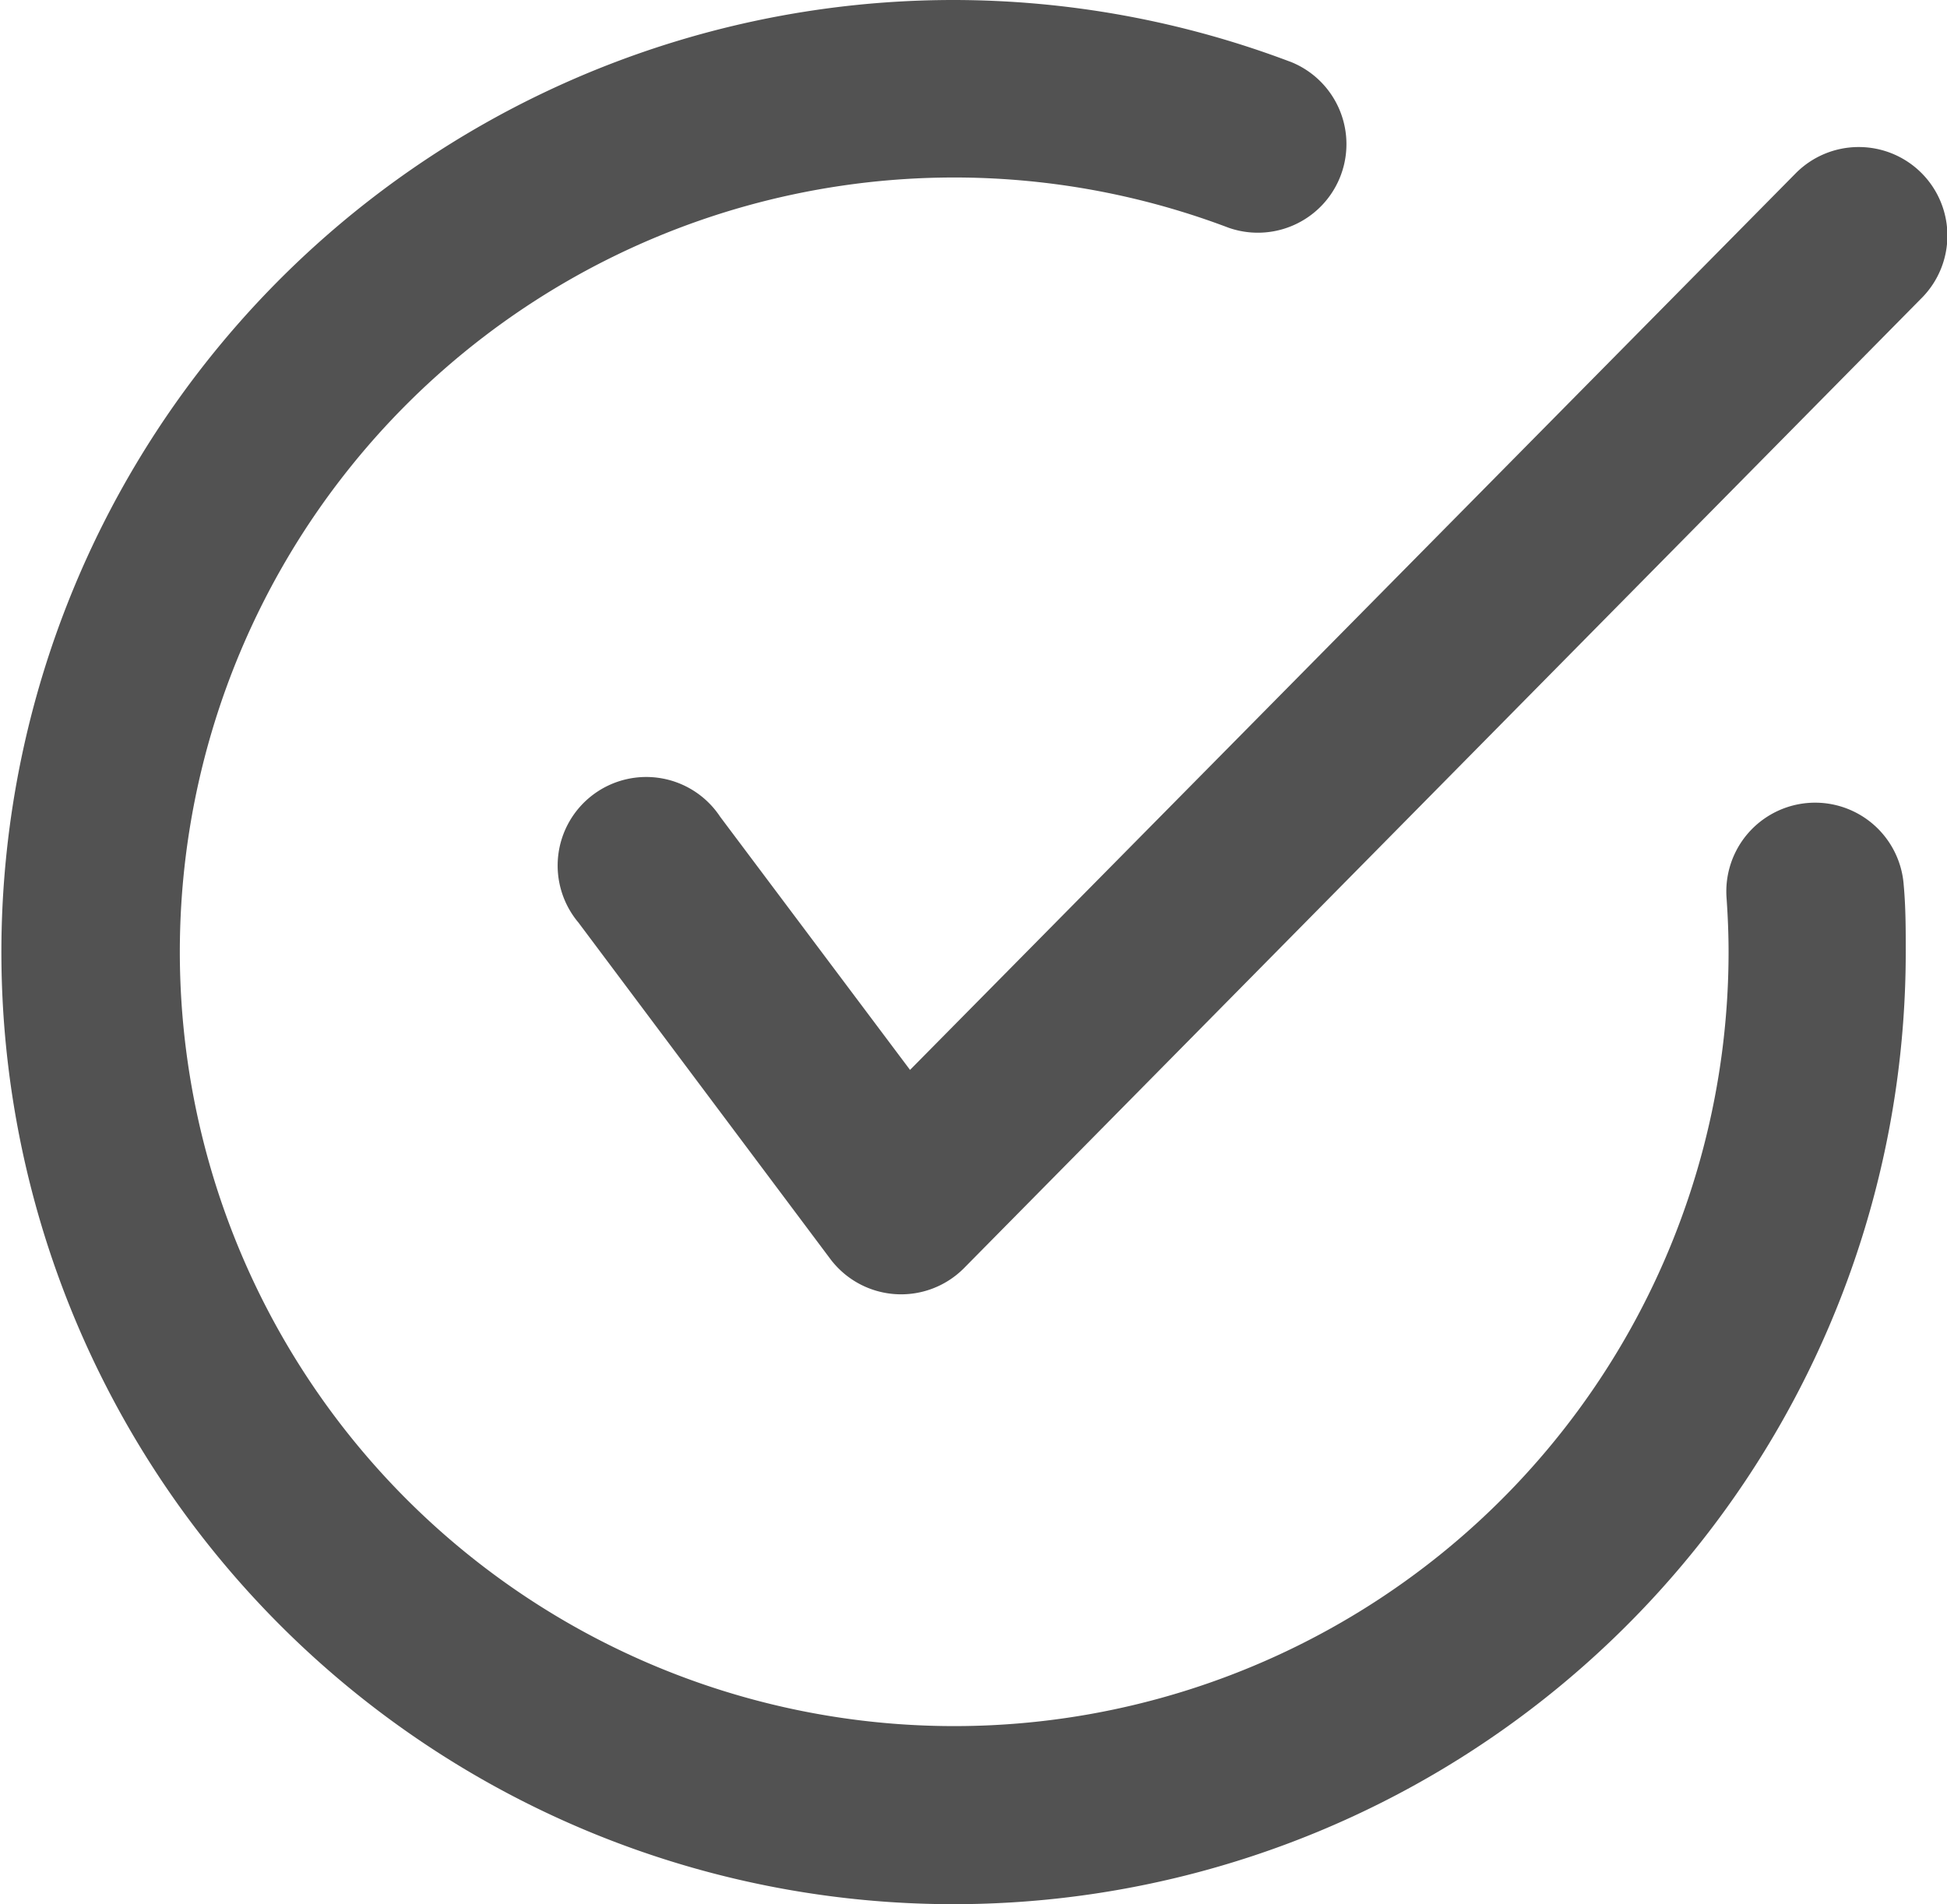 <svg xmlns="http://www.w3.org/2000/svg" width="15.385" height="15.049" viewBox="0 0 15.385 15.049">
  <g id="right-arrow-true" transform="translate(-2.381 -2.445)">
    <g id="Group_24114" data-name="Group 24114" transform="translate(2.381 2.445)">
      <path id="Path_936" data-name="Path 936" d="M9.912,2.445A7.524,7.524,0,1,0,17.44,9.966c0-.177,0-.35-.016-.526a.7.7,0,1,0-1.4.1c.01.143.016.285.016.429a6.119,6.119,0,1,1-3.95-5.724.7.7,0,0,0,.5-1.307A7.535,7.535,0,0,0,9.912,2.445Zm7.15,1.162a.7.7,0,0,0-.49.206l-7,7.087-1.5-2a.7.7,0,1,0-1.12.836l1.987,2.654A.7.7,0,0,0,10,12.465l7.572-7.671a.7.7,0,0,0-.505-1.187Z" transform="translate(-2.381 -2.445)" fill="#525252" fill-rule="evenodd"/>
    </g>
  </g>
</svg>
